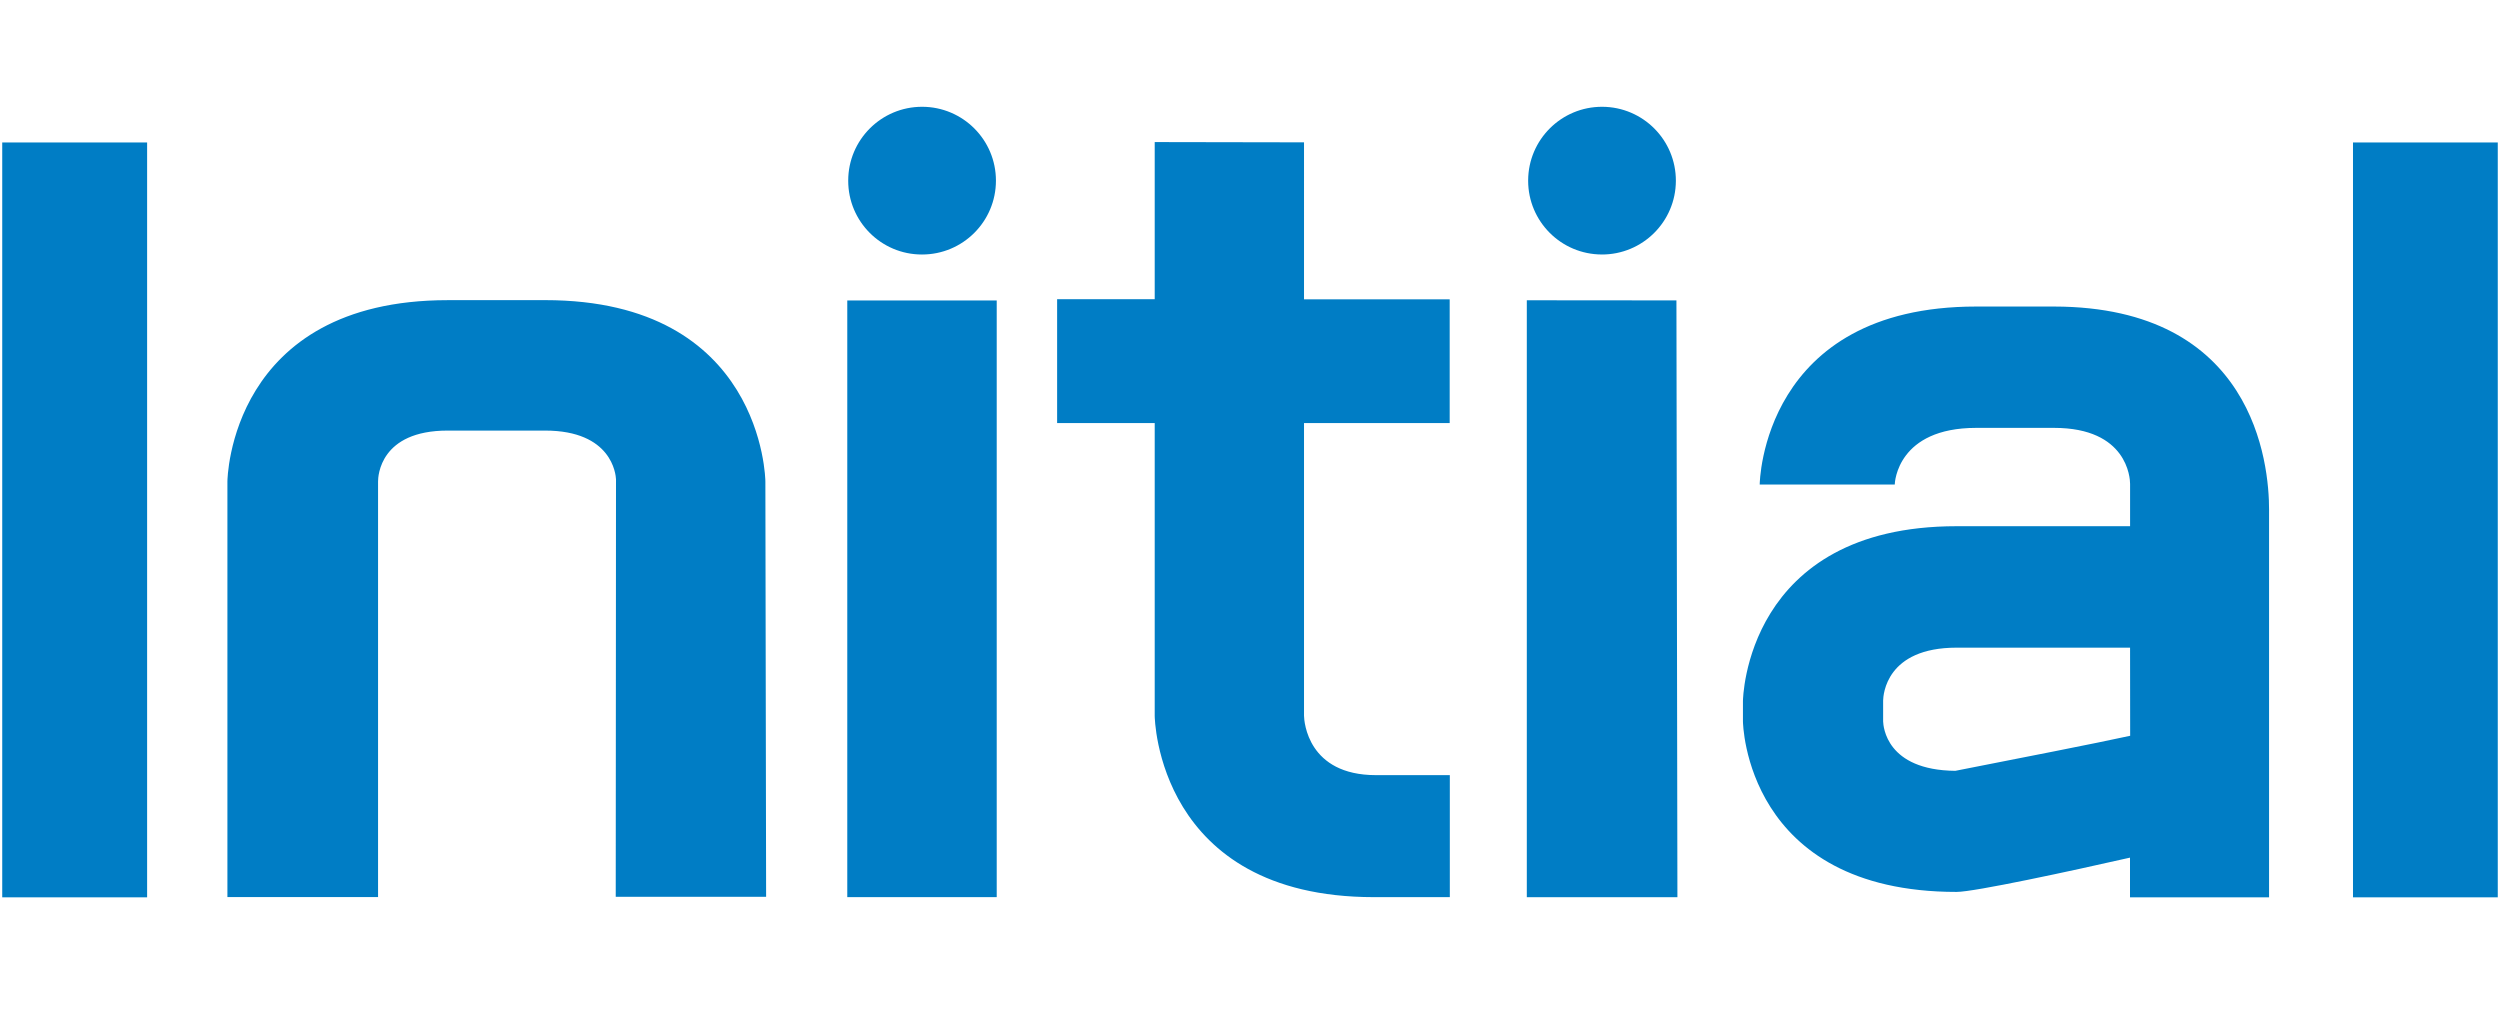 <?xml version="1.0" encoding="UTF-8" standalone="no"?>
<svg xmlns="http://www.w3.org/2000/svg" data-name="Ebene 1" height="920" id="a" viewBox="0 0 1120 460" width="2240">
    
  <path d="M1,63.83h64.91v338.18H1V63.83ZM244.2,134.47h-43.59c-97.62,0-98.73,80.36-98.73,81.23v186.18h67.49v-186.18c0-2.4.86-22.8,31.17-22.8h43.65c29.98,0,31.67,19.65,31.78,21.8l-.12,187.08h67.37l-.33-186.05c.02-.9-1.13-81.27-98.69-81.27ZM717.6,114.02c18.28.05,33.13-14.72,33.19-32.99.05-18.28-14.72-33.13-32.99-33.19-18.28-.05-33.13,14.72-33.19,32.99,0,.05,0,.1,0,.15.01,18.22,14.77,33,32.99,33.03ZM379.58,401.93h66.95V134.62h-66.95v267.31ZM413.07,114.02c18.28.01,33.1-14.8,33.11-33.07.01-18.28-14.8-33.1-33.07-33.11-18.28-.01-33.1,14.8-33.11,33.07,0,.03,0,.05,0,.08-.01,18.23,14.76,33.02,32.99,33.03.03,0,.05,0,.08,0ZM1054.14,63.83v338.18h64.86V63.83h-64.86ZM1016.54,228.63v173.36h-62.3v-17.77c-26.87,6.1-69.77,15.36-77.7,15.36-94.64,0-95.7-75.76-95.7-76.45v-9.02c0-.73,1.11-78.37,95.72-78.37h77.72v-18.98c0-2.55-1.21-25.07-34.03-25.07h-34.93c-35.18,0-36.47,24.32-36.47,25.37h-60.5c0-.83,1.17-79.73,96.97-79.73h34.95c89.35.17,96.35,69.98,96.28,91.3ZM954.28,290.15h-77.72c-31.61,0-32.86,21.11-32.92,23.7v9.35c.1,2.21,1.34,21.84,32.34,22.13,27.85-5.47,63.72-12.48,78.33-15.7l-.04-39.48ZM584.2,63.77l-66.89-.12v70.38h-43.72v55.49h43.72v131.15c0,.83,1.11,81.15,98.06,81.25h34.15v-54.66h-33.09c-30.54,0-32.19-23.95-32.23-26.64v-131.09h65.26v-55.43h-65.26V63.77ZM684.01,134.52v267.41h67.47l-.44-267.35-67.02-.06Z" style="fill: #007dc5; stroke-width: 0px;"/>
  
</svg>
